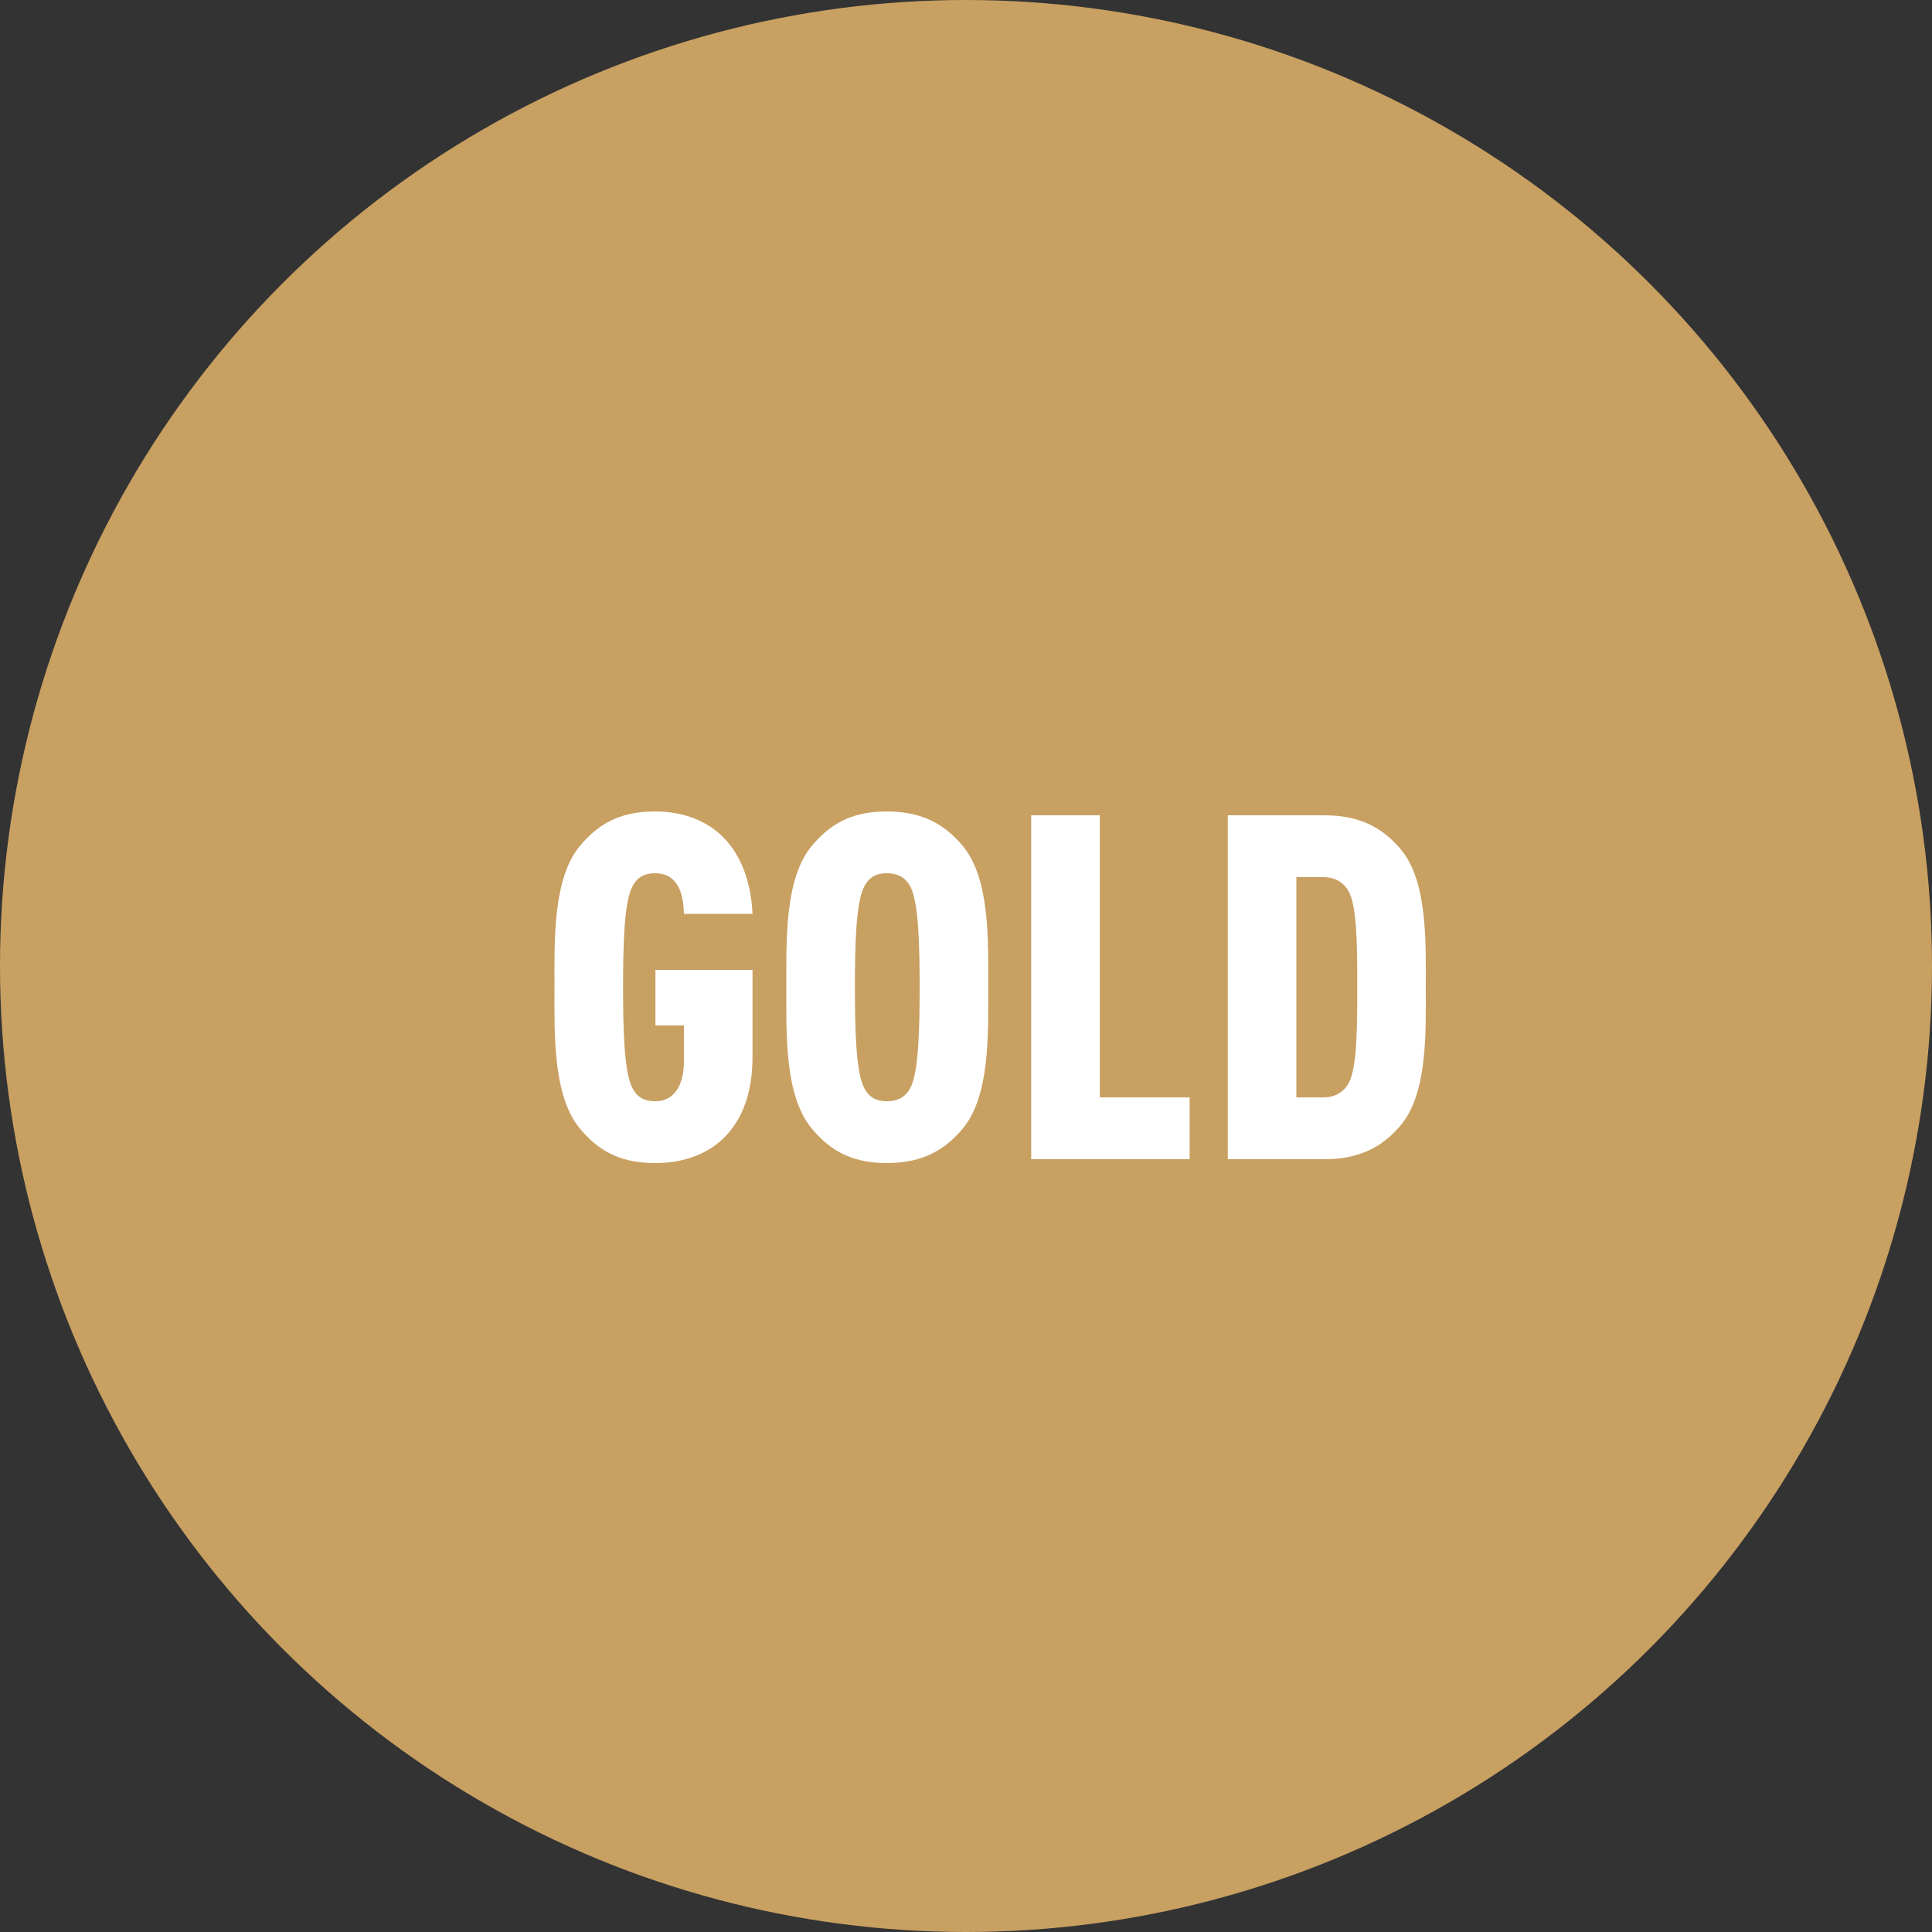 <?xml version="1.0" encoding="UTF-8"?>
<svg width="40px" height="40px" viewBox="0 0 40 40" version="1.1" xmlns="http://www.w3.org/2000/svg" xmlns:xlink="http://www.w3.org/1999/xlink">
    <rect x="0" y="0" width="40" height="40" fill="#333333" stroke="none"/>
    <!-- Generator: Sketch 56.2 (81672) - https://sketch.com -->
    <title>智造-金</title>
    <desc>Created with Sketch.</desc>
    <g id="画板" stroke="none" stroke-width="1" fill="none" fill-rule="evenodd">
        <g id="奖项标签格式" transform="translate(-538, -95)">
            <g id="智造-金" transform="translate(538, 95)">
                <g id="分组">
                    <circle id="椭圆形备份-5" fill="#C8A062" cx="20" cy="20" r="20"></circle>
                    <path d="M15.58,21.89 C15.58,23.31 14.78,24.08 13.56,24.08 C12.76,24.08 12.34,23.76 12.01,23.37 C11.44,22.69 11.48,21.4 11.48,20.44 C11.48,19.48 11.44,18.19 12.01,17.51 C12.34,17.12 12.76,16.8 13.56,16.8 C14.16,16.8 14.64,17 14.97,17.33 C15.35,17.71 15.55,18.27 15.58,18.92 L14.16,18.92 C14.15,18.62 14.1,18.08 13.56,18.08 C13.3,18.08 13.17,18.2 13.09,18.36 C12.92,18.69 12.9,19.58 12.9,20.44 C12.9,21.3 12.92,22.19 13.09,22.52 C13.17,22.68 13.3,22.8 13.56,22.8 C14.03,22.8 14.16,22.36 14.16,21.97 L14.16,21.23 L13.57,21.23 L13.57,20.08 L15.58,20.08 L15.58,21.89 Z M20.46,20.44 C20.46,21.4 20.5,22.69 19.93,23.37 C19.6,23.76 19.16,24.08 18.36,24.08 C17.56,24.08 17.14,23.76 16.81,23.37 C16.24,22.69 16.28,21.4 16.28,20.44 C16.28,19.48 16.24,18.19 16.81,17.51 C17.14,17.12 17.56,16.8 18.36,16.8 C19.16,16.8 19.6,17.12 19.93,17.51 C20.5,18.19 20.46,19.48 20.46,20.44 Z M19.04,20.44 C19.04,19.58 19.02,18.69 18.85,18.36 C18.77,18.2 18.62,18.08 18.36,18.08 C18.1,18.08 17.97,18.2 17.89,18.36 C17.72,18.69 17.7,19.58 17.7,20.44 C17.7,21.3 17.72,22.19 17.89,22.52 C17.97,22.68 18.1,22.8 18.36,22.8 C18.62,22.8 18.77,22.68 18.85,22.52 C19.02,22.19 19.04,21.3 19.04,20.44 Z M24.63,24 L21.35,24 L21.35,16.88 L22.77,16.88 L22.77,22.72 L24.63,22.72 L24.63,24 Z M29.52,20.44 C29.52,21.37 29.56,22.65 28.99,23.31 C28.67,23.68 28.23,24 27.43,24 L25.42,24 L25.42,16.88 L27.43,16.88 C28.23,16.88 28.67,17.2 28.99,17.57 C29.56,18.23 29.52,19.51 29.52,20.44 Z M28.1,20.43 C28.1,19.64 28.1,18.8 27.93,18.47 C27.84,18.29 27.66,18.16 27.4,18.16 L26.84,18.16 L26.84,22.72 L27.4,22.72 C27.66,22.72 27.84,22.59 27.93,22.41 C28.1,22.08 28.1,21.22 28.1,20.43 Z" id="GOLD" fill="#FFFFFF"></path>
                </g>
            </g>
        </g>
    </g>
</svg>